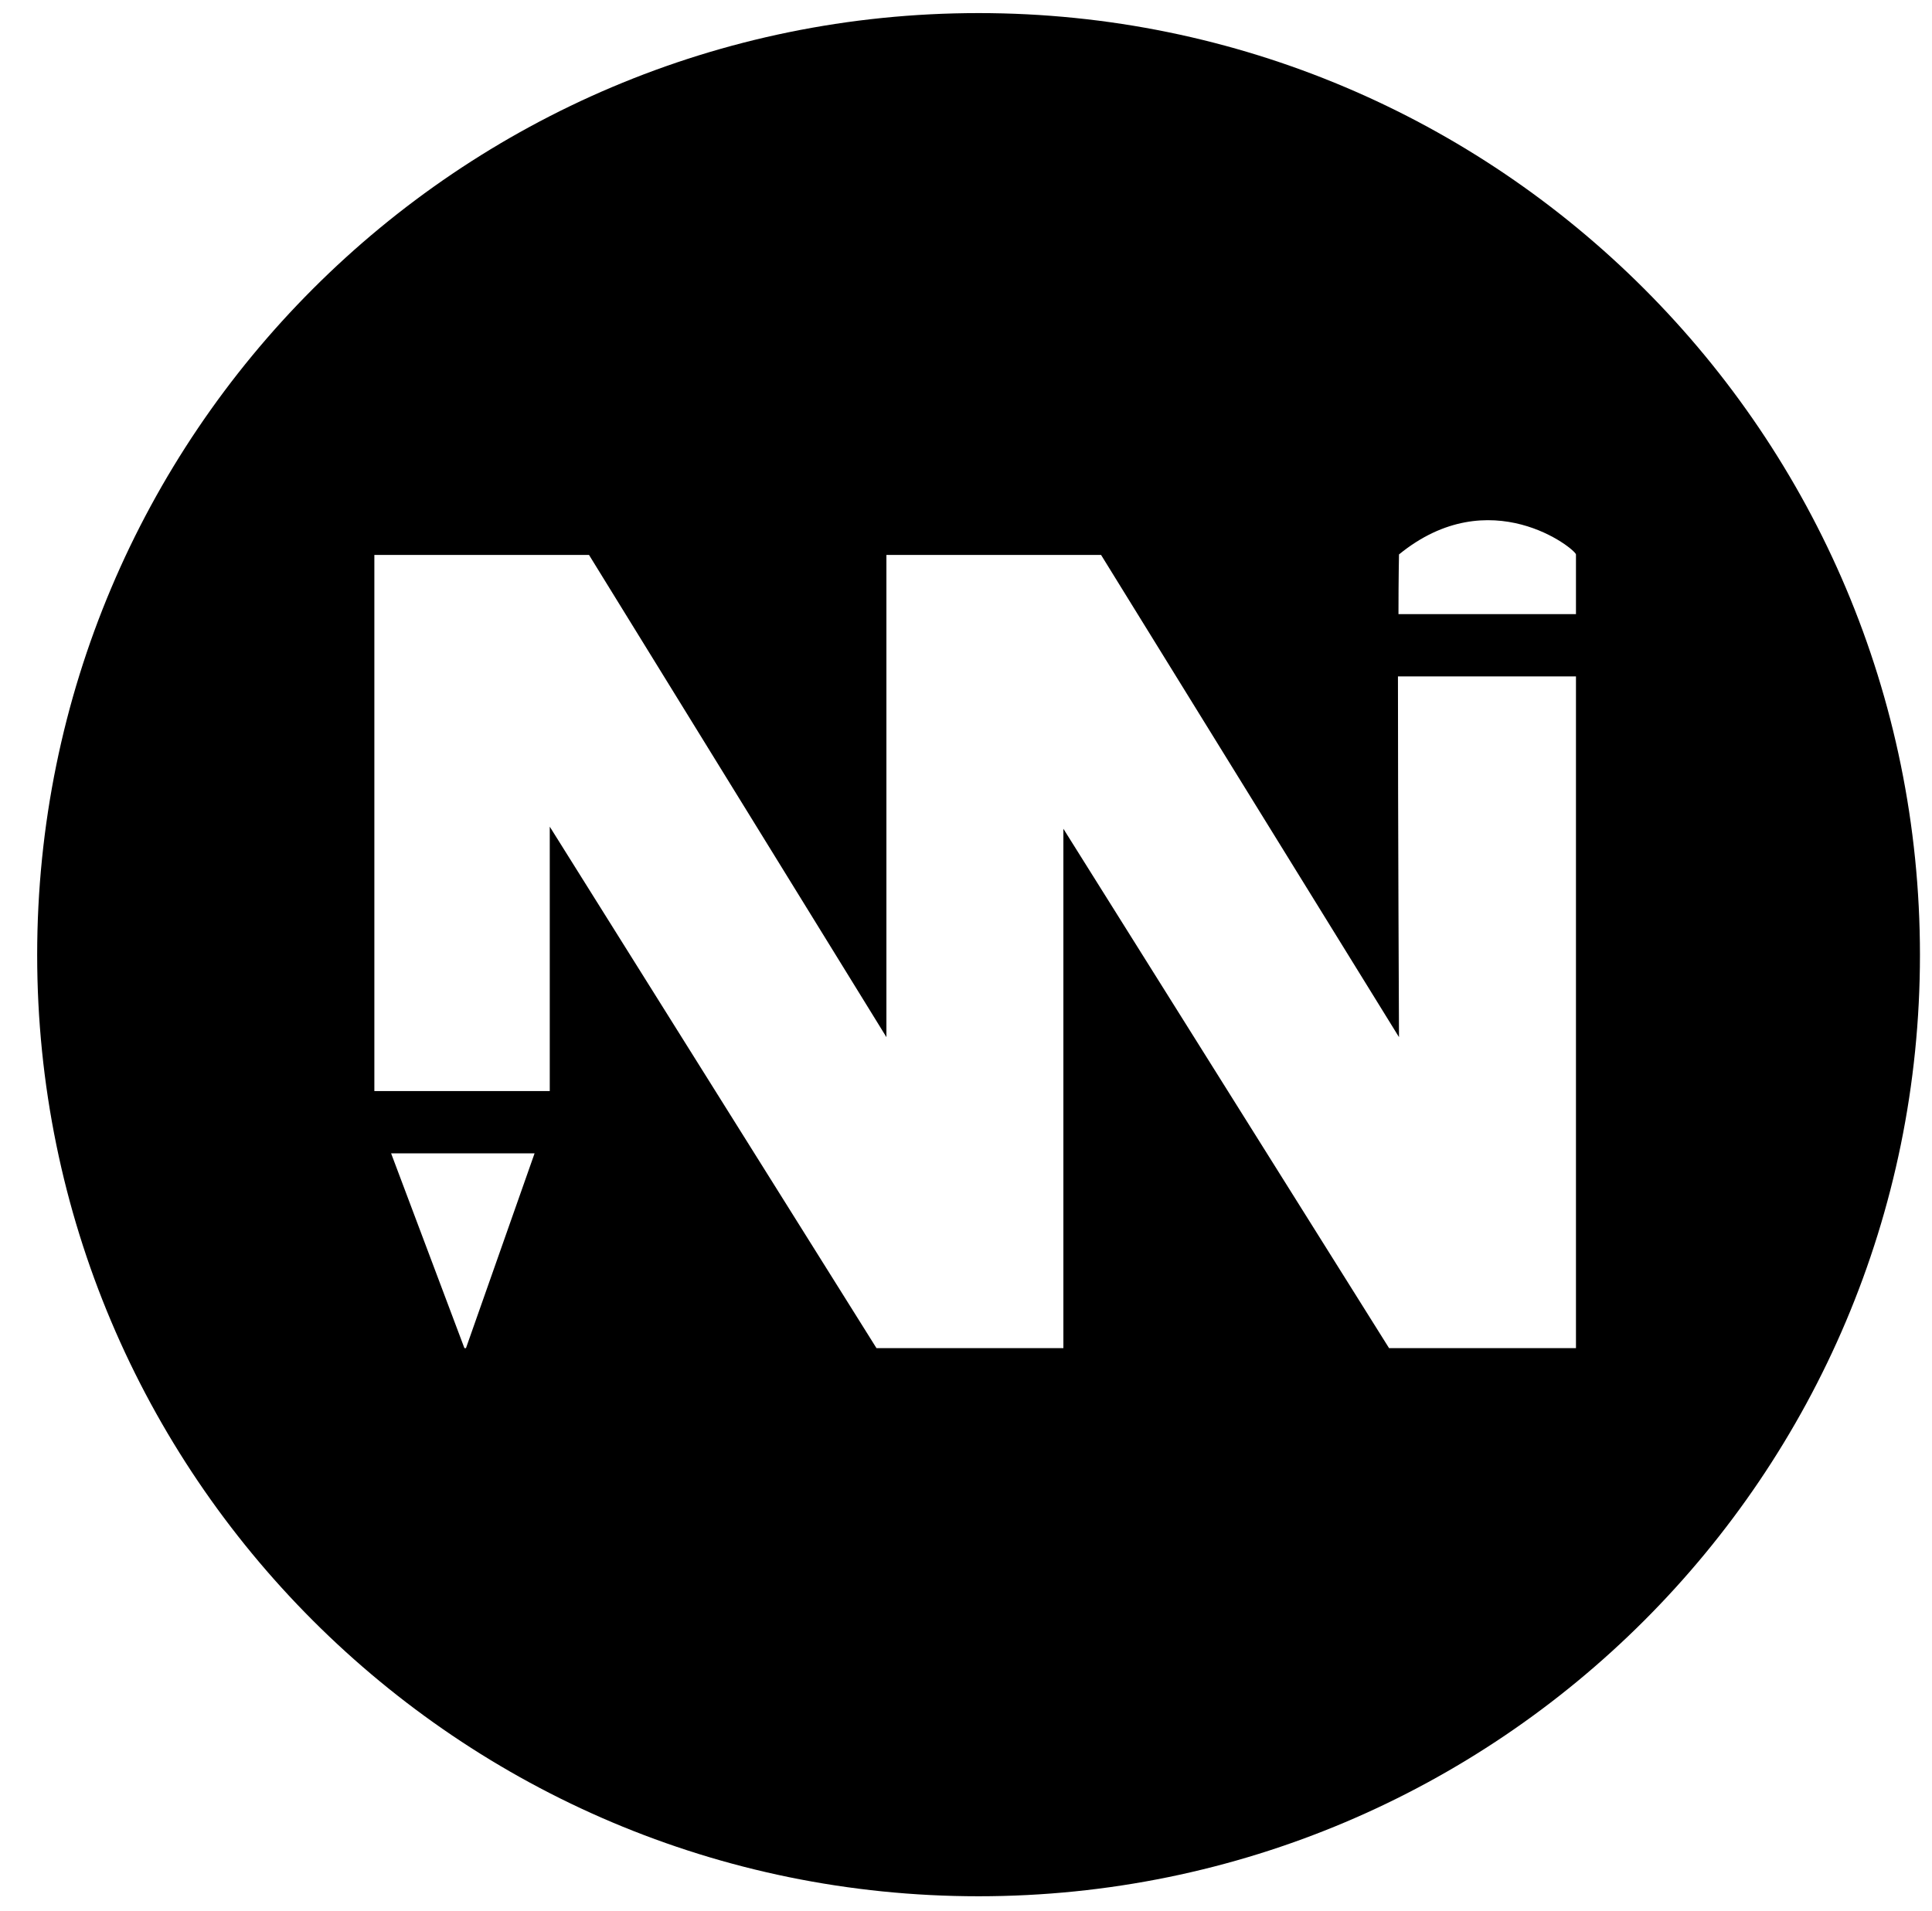 <?xml version="1.0" encoding="utf-8"?>
<!-- Generator: Adobe Illustrator 23.0.3, SVG Export Plug-In . SVG Version: 6.00 Build 0)  -->
<svg version="1.1" id="Layer_1" xmlns="http://www.w3.org/2000/svg" xmlns:xlink="http://www.w3.org/1999/xlink" x="0px" y="0px"
	 viewBox="0 0 369 365" style="enable-background:new 0 0 369 365;" xml:space="preserve">
<path d="M186.9,2.5C87.6,2.5,7.1,83,7.1,182.4c0,99.3,80.5,179.8,179.8,179.8c99.3,0,179.8-80.5,179.8-179.8
	C366.7,83,286.2,2.5,186.9,2.5z M89,257.5h-0.3l-14-37.2h27.4L89,257.5z M301,257.5h-35.7l-62.2-99.2v99.2h-0.2h-33.6h-1.9
	l-62.4-99.6v50.5H71.5V106h41l56.8,92.1V106h0h33.8h7.2l56.9,92.1c0,0-0.2-41.6-0.2-68.9H301V257.5z M301,117.3h-33.9
	c0-6.9,0.1-11.3,0.1-11.4c17.4-14.2,33.7-1,33.8,0V117.3z"/>
</svg>
